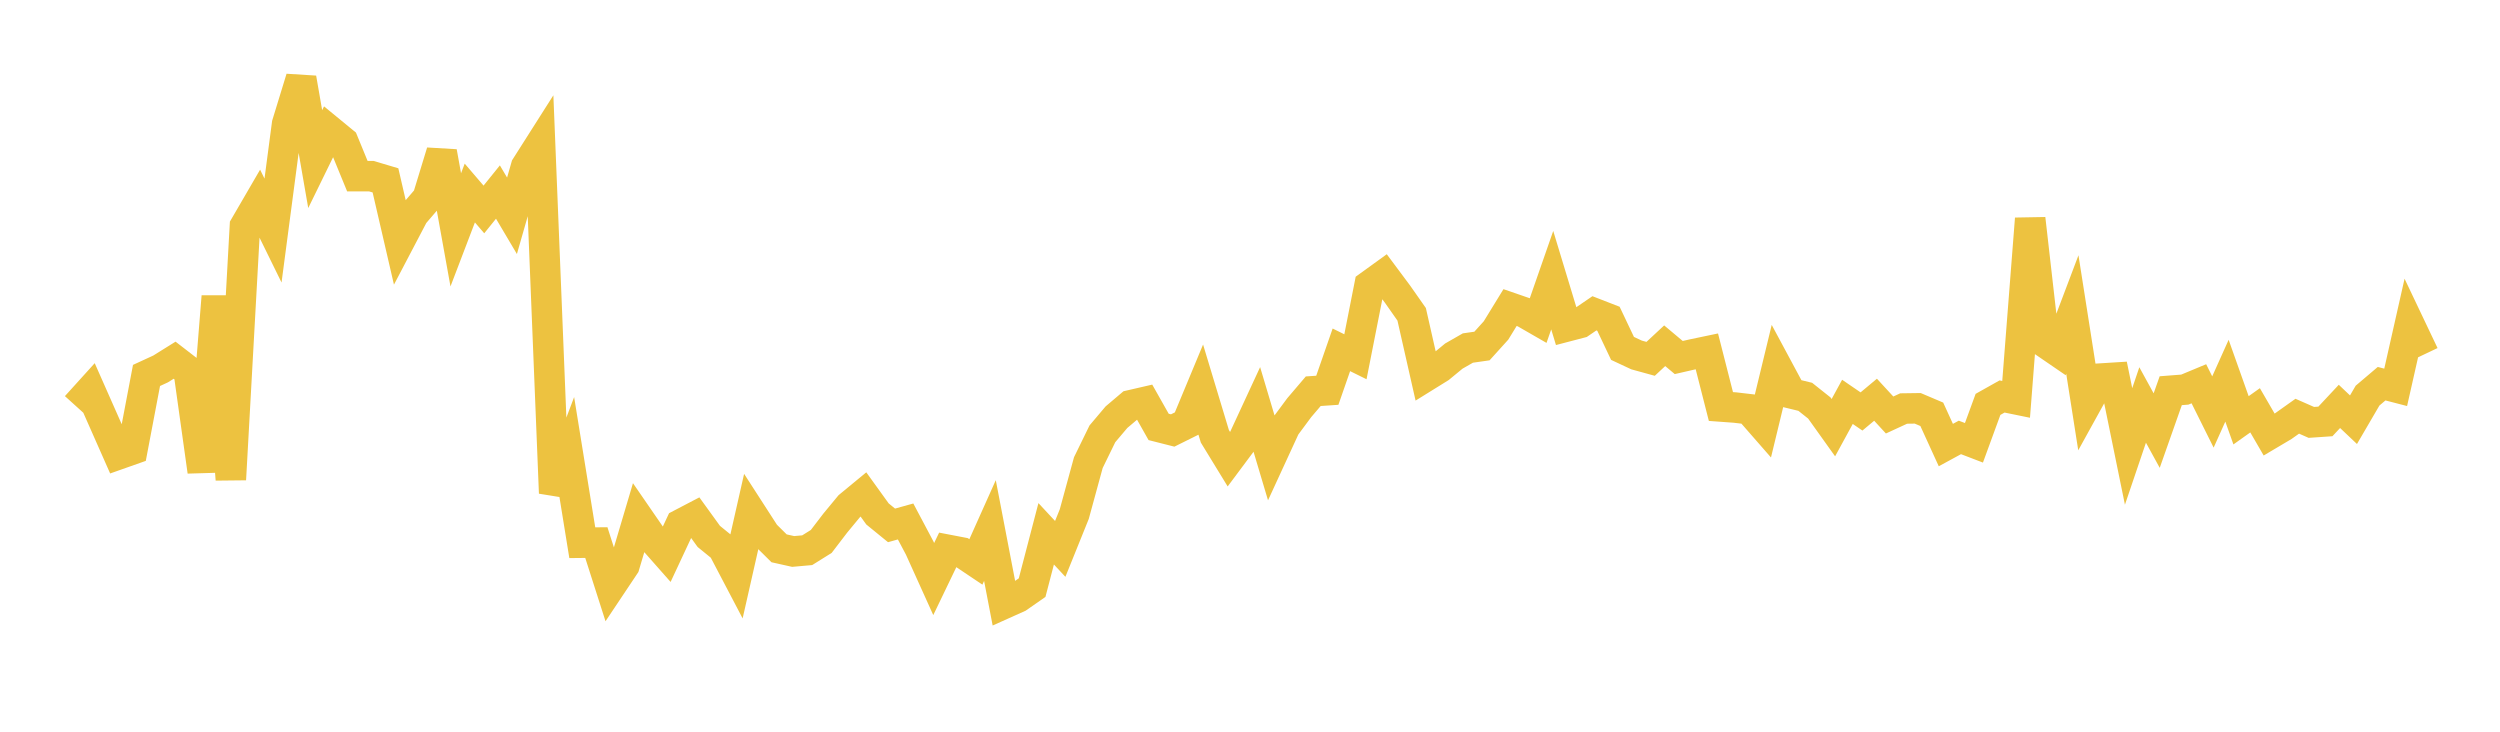 <svg width="164" height="48" xmlns="http://www.w3.org/2000/svg" xmlns:xlink="http://www.w3.org/1999/xlink"><path fill="none" stroke="rgb(237,194,64)" stroke-width="2" d="M5,26.656L5.922,25.637L6.844,27.722L7.766,29.808L8.689,29.482L9.611,24.629L10.533,24.204L11.455,23.629L12.377,24.342L13.299,30.931L14.222,19.448L15.144,31.453L16.066,14.833L16.988,13.247L17.91,15.125L18.832,8.137L19.754,5.13L20.677,10.438L21.599,8.553L22.521,9.31L23.443,11.556L24.365,11.558L25.287,11.832L26.21,15.821L27.132,14.063L28.054,12.988L28.976,9.966L29.898,15.078L30.82,12.662L31.743,13.74L32.665,12.598L33.587,14.156L34.509,10.936L35.431,9.485L36.353,32.346L37.275,29.905L38.198,35.602L39.12,35.593L40.042,38.474L40.964,37.093L41.886,33.987L42.808,35.325L43.731,36.37L44.653,34.396L45.575,33.914L46.497,35.189L47.419,35.94L48.341,37.698L49.263,33.626L50.186,35.056L51.108,35.97L52.03,36.176L52.952,36.094L53.874,35.518L54.796,34.313L55.719,33.196L56.641,32.435L57.563,33.714L58.485,34.465L59.407,34.208L60.329,35.946L61.251,37.985L62.174,36.067L63.096,36.244L64.018,36.862L64.94,34.803L65.862,39.604L66.784,39.19L67.707,38.548L68.629,35.017L69.551,36.008L70.473,33.723L71.395,30.348L72.317,28.459L73.24,27.367L74.162,26.586L75.084,26.373L76.006,28.006L76.928,28.24L77.85,27.782L78.772,25.565L79.695,28.621L80.617,30.128L81.539,28.892L82.461,26.901L83.383,29.994L84.305,27.992L85.228,26.746L86.15,25.664L87.072,25.602L87.994,22.949L88.916,23.404L89.838,18.732L90.76,18.065L91.683,19.304L92.605,20.619L93.527,24.69L94.449,24.118L95.371,23.359L96.293,22.831L97.216,22.699L98.138,21.679L99.06,20.176L99.982,20.494L100.904,21.025L101.826,18.379L102.749,21.424L103.671,21.183L104.593,20.553L105.515,20.911L106.437,22.855L107.359,23.286L108.281,23.54L109.204,22.681L110.126,23.454L111.048,23.243L111.97,23.05L112.892,26.668L113.814,26.735L114.737,26.843L115.659,27.898L116.581,24.09L117.503,25.807L118.425,26.031L119.347,26.764L120.269,28.055L121.192,26.362L122.114,26.992L123.036,26.222L123.958,27.224L124.88,26.799L125.802,26.786L126.725,27.178L127.647,29.196L128.569,28.695L129.491,29.048L130.413,26.527L131.335,26.009L132.257,26.198L133.18,14.349L134.102,22.438L135.024,23.07L135.946,20.633L136.868,26.504L137.79,24.835L138.713,24.777L139.635,29.287L140.557,26.566L141.479,28.247L142.401,25.63L143.323,25.559L144.246,25.175L145.168,27.027L146.09,24.974L147.012,27.572L147.934,26.916L148.856,28.506L149.778,27.959L150.701,27.303L151.623,27.709L152.545,27.646L153.467,26.66L154.389,27.533L155.311,25.953L156.234,25.17L157.156,25.409L158.078,21.324L159,23.262"></path></svg>